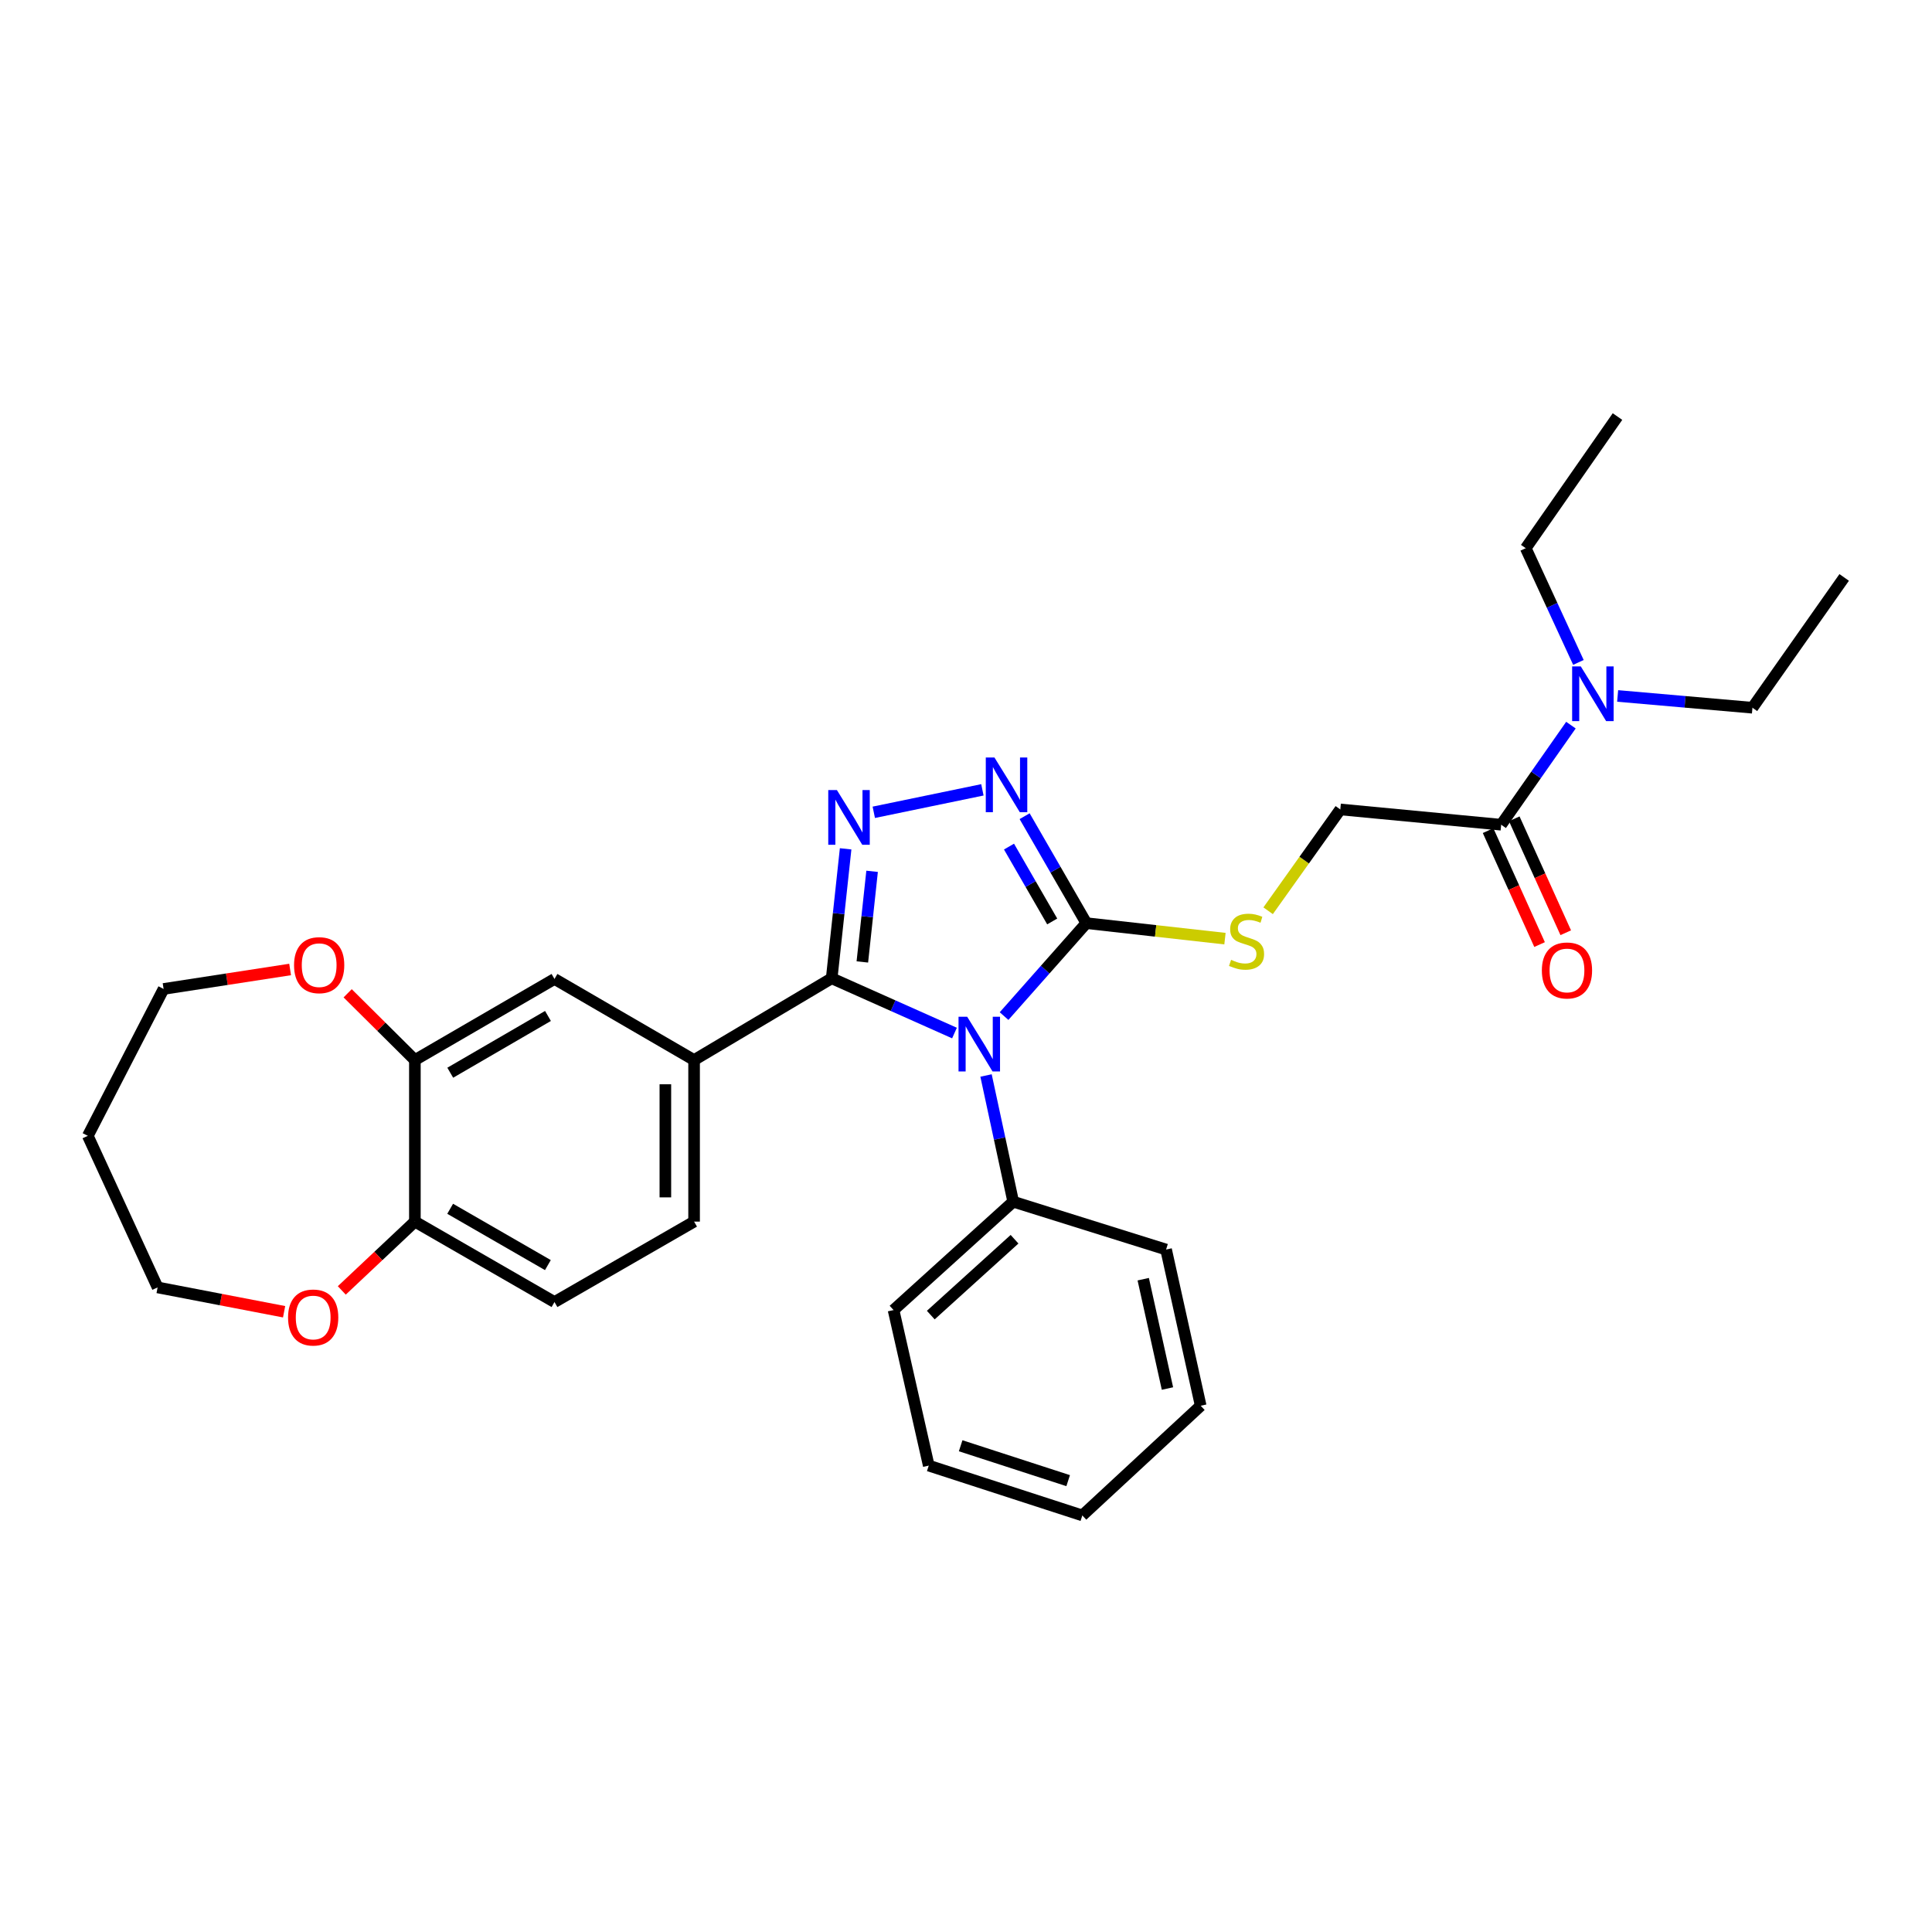 <?xml version='1.0' encoding='iso-8859-1'?>
<svg version='1.1' baseProfile='full'
              xmlns='http://www.w3.org/2000/svg'
                      xmlns:rdkit='http://www.rdkit.org/xml'
                      xmlns:xlink='http://www.w3.org/1999/xlink'
                  xml:space='preserve'
width='1000px' height='1000px' viewBox='0 0 1000 1000'>
<!-- END OF HEADER -->
<rect style='opacity:1.0;fill:#FFFFFF;stroke:none' width='1000' height='1000' x='0' y='0'> </rect>
<path class='bond-0' d='M 494.041,534.702 L 462.263,520.531' style='fill:none;fill-rule:evenodd;stroke:#0000FF;stroke-width:6px;stroke-linecap:butt;stroke-linejoin:miter;stroke-opacity:1' />
<path class='bond-0' d='M 462.263,520.531 L 430.484,506.36' style='fill:none;fill-rule:evenodd;stroke:#000000;stroke-width:6px;stroke-linecap:butt;stroke-linejoin:miter;stroke-opacity:1' />
<path class='bond-2' d='M 519.703,525.928 L 540.995,501.871' style='fill:none;fill-rule:evenodd;stroke:#0000FF;stroke-width:6px;stroke-linecap:butt;stroke-linejoin:miter;stroke-opacity:1' />
<path class='bond-2' d='M 540.995,501.871 L 562.288,477.814' style='fill:none;fill-rule:evenodd;stroke:#000000;stroke-width:6px;stroke-linecap:butt;stroke-linejoin:miter;stroke-opacity:1' />
<path class='bond-9' d='M 510.37,556.67 L 517.401,589.331' style='fill:none;fill-rule:evenodd;stroke:#0000FF;stroke-width:6px;stroke-linecap:butt;stroke-linejoin:miter;stroke-opacity:1' />
<path class='bond-9' d='M 517.401,589.331 L 524.433,621.991' style='fill:none;fill-rule:evenodd;stroke:#000000;stroke-width:6px;stroke-linecap:butt;stroke-linejoin:miter;stroke-opacity:1' />
<path class='bond-1' d='M 430.484,506.36 L 434.09,472.857' style='fill:none;fill-rule:evenodd;stroke:#000000;stroke-width:6px;stroke-linecap:butt;stroke-linejoin:miter;stroke-opacity:1' />
<path class='bond-1' d='M 434.09,472.857 L 437.697,439.353' style='fill:none;fill-rule:evenodd;stroke:#0000FF;stroke-width:6px;stroke-linecap:butt;stroke-linejoin:miter;stroke-opacity:1' />
<path class='bond-1' d='M 446.349,497.9 L 448.873,474.448' style='fill:none;fill-rule:evenodd;stroke:#000000;stroke-width:6px;stroke-linecap:butt;stroke-linejoin:miter;stroke-opacity:1' />
<path class='bond-1' d='M 448.873,474.448 L 451.397,450.996' style='fill:none;fill-rule:evenodd;stroke:#0000FF;stroke-width:6px;stroke-linecap:butt;stroke-linejoin:miter;stroke-opacity:1' />
<path class='bond-4' d='M 430.484,506.36 L 359.259,548.676' style='fill:none;fill-rule:evenodd;stroke:#000000;stroke-width:6px;stroke-linecap:butt;stroke-linejoin:miter;stroke-opacity:1' />
<path class='bond-30' d='M 452.268,420.447 L 508.486,408.818' style='fill:none;fill-rule:evenodd;stroke:#0000FF;stroke-width:6px;stroke-linecap:butt;stroke-linejoin:miter;stroke-opacity:1' />
<path class='bond-3' d='M 562.288,477.814 L 546.316,450.136' style='fill:none;fill-rule:evenodd;stroke:#000000;stroke-width:6px;stroke-linecap:butt;stroke-linejoin:miter;stroke-opacity:1' />
<path class='bond-3' d='M 546.316,450.136 L 530.344,422.459' style='fill:none;fill-rule:evenodd;stroke:#0000FF;stroke-width:6px;stroke-linecap:butt;stroke-linejoin:miter;stroke-opacity:1' />
<path class='bond-3' d='M 544.619,476.942 L 533.439,457.568' style='fill:none;fill-rule:evenodd;stroke:#000000;stroke-width:6px;stroke-linecap:butt;stroke-linejoin:miter;stroke-opacity:1' />
<path class='bond-3' d='M 533.439,457.568 L 522.258,438.194' style='fill:none;fill-rule:evenodd;stroke:#0000FF;stroke-width:6px;stroke-linecap:butt;stroke-linejoin:miter;stroke-opacity:1' />
<path class='bond-6' d='M 562.288,477.814 L 598.166,481.827' style='fill:none;fill-rule:evenodd;stroke:#000000;stroke-width:6px;stroke-linecap:butt;stroke-linejoin:miter;stroke-opacity:1' />
<path class='bond-6' d='M 598.166,481.827 L 634.044,485.841' style='fill:none;fill-rule:evenodd;stroke:#CCCC00;stroke-width:6px;stroke-linecap:butt;stroke-linejoin:miter;stroke-opacity:1' />
<path class='bond-8' d='M 359.259,548.676 L 287,506.707' style='fill:none;fill-rule:evenodd;stroke:#000000;stroke-width:6px;stroke-linecap:butt;stroke-linejoin:miter;stroke-opacity:1' />
<path class='bond-14' d='M 359.259,548.676 L 359.259,632.3' style='fill:none;fill-rule:evenodd;stroke:#000000;stroke-width:6px;stroke-linecap:butt;stroke-linejoin:miter;stroke-opacity:1' />
<path class='bond-14' d='M 344.391,561.22 L 344.391,619.756' style='fill:none;fill-rule:evenodd;stroke:#000000;stroke-width:6px;stroke-linecap:butt;stroke-linejoin:miter;stroke-opacity:1' />
<path class='bond-5' d='M 777.006,426.875 L 693.737,418.962' style='fill:none;fill-rule:evenodd;stroke:#000000;stroke-width:6px;stroke-linecap:butt;stroke-linejoin:miter;stroke-opacity:1' />
<path class='bond-11' d='M 777.006,426.875 L 795.057,401.102' style='fill:none;fill-rule:evenodd;stroke:#000000;stroke-width:6px;stroke-linecap:butt;stroke-linejoin:miter;stroke-opacity:1' />
<path class='bond-11' d='M 795.057,401.102 L 813.109,375.33' style='fill:none;fill-rule:evenodd;stroke:#0000FF;stroke-width:6px;stroke-linecap:butt;stroke-linejoin:miter;stroke-opacity:1' />
<path class='bond-16' d='M 770.232,429.936 L 783.557,459.42' style='fill:none;fill-rule:evenodd;stroke:#000000;stroke-width:6px;stroke-linecap:butt;stroke-linejoin:miter;stroke-opacity:1' />
<path class='bond-16' d='M 783.557,459.42 L 796.881,488.904' style='fill:none;fill-rule:evenodd;stroke:#FF0000;stroke-width:6px;stroke-linecap:butt;stroke-linejoin:miter;stroke-opacity:1' />
<path class='bond-16' d='M 783.78,423.813 L 797.105,453.297' style='fill:none;fill-rule:evenodd;stroke:#000000;stroke-width:6px;stroke-linecap:butt;stroke-linejoin:miter;stroke-opacity:1' />
<path class='bond-16' d='M 797.105,453.297 L 810.43,482.781' style='fill:none;fill-rule:evenodd;stroke:#FF0000;stroke-width:6px;stroke-linecap:butt;stroke-linejoin:miter;stroke-opacity:1' />
<path class='bond-12' d='M 656.381,471.406 L 675.059,445.184' style='fill:none;fill-rule:evenodd;stroke:#CCCC00;stroke-width:6px;stroke-linecap:butt;stroke-linejoin:miter;stroke-opacity:1' />
<path class='bond-12' d='M 675.059,445.184 L 693.737,418.962' style='fill:none;fill-rule:evenodd;stroke:#000000;stroke-width:6px;stroke-linecap:butt;stroke-linejoin:miter;stroke-opacity:1' />
<path class='bond-7' d='M 214.742,548.676 L 287,506.707' style='fill:none;fill-rule:evenodd;stroke:#000000;stroke-width:6px;stroke-linecap:butt;stroke-linejoin:miter;stroke-opacity:1' />
<path class='bond-7' d='M 233.048,555.237 L 283.629,525.859' style='fill:none;fill-rule:evenodd;stroke:#000000;stroke-width:6px;stroke-linecap:butt;stroke-linejoin:miter;stroke-opacity:1' />
<path class='bond-13' d='M 214.742,548.676 L 197.343,531.402' style='fill:none;fill-rule:evenodd;stroke:#000000;stroke-width:6px;stroke-linecap:butt;stroke-linejoin:miter;stroke-opacity:1' />
<path class='bond-13' d='M 197.343,531.402 L 179.944,514.128' style='fill:none;fill-rule:evenodd;stroke:#FF0000;stroke-width:6px;stroke-linecap:butt;stroke-linejoin:miter;stroke-opacity:1' />
<path class='bond-32' d='M 214.742,548.676 L 214.742,632.3' style='fill:none;fill-rule:evenodd;stroke:#000000;stroke-width:6px;stroke-linecap:butt;stroke-linejoin:miter;stroke-opacity:1' />
<path class='bond-23' d='M 524.433,621.991 L 462.5,678.085' style='fill:none;fill-rule:evenodd;stroke:#000000;stroke-width:6px;stroke-linecap:butt;stroke-linejoin:miter;stroke-opacity:1' />
<path class='bond-23' d='M 525.124,641.425 L 481.771,680.691' style='fill:none;fill-rule:evenodd;stroke:#000000;stroke-width:6px;stroke-linecap:butt;stroke-linejoin:miter;stroke-opacity:1' />
<path class='bond-24' d='M 524.433,621.991 L 603.563,646.763' style='fill:none;fill-rule:evenodd;stroke:#000000;stroke-width:6px;stroke-linecap:butt;stroke-linejoin:miter;stroke-opacity:1' />
<path class='bond-10' d='M 214.742,632.3 L 287,673.938' style='fill:none;fill-rule:evenodd;stroke:#000000;stroke-width:6px;stroke-linecap:butt;stroke-linejoin:miter;stroke-opacity:1' />
<path class='bond-10' d='M 233.004,625.663 L 283.585,654.81' style='fill:none;fill-rule:evenodd;stroke:#000000;stroke-width:6px;stroke-linecap:butt;stroke-linejoin:miter;stroke-opacity:1' />
<path class='bond-15' d='M 214.742,632.3 L 195.826,650.109' style='fill:none;fill-rule:evenodd;stroke:#000000;stroke-width:6px;stroke-linecap:butt;stroke-linejoin:miter;stroke-opacity:1' />
<path class='bond-15' d='M 195.826,650.109 L 176.909,667.919' style='fill:none;fill-rule:evenodd;stroke:#FF0000;stroke-width:6px;stroke-linecap:butt;stroke-linejoin:miter;stroke-opacity:1' />
<path class='bond-21' d='M 837.288,360.222 L 872.174,363.271' style='fill:none;fill-rule:evenodd;stroke:#0000FF;stroke-width:6px;stroke-linecap:butt;stroke-linejoin:miter;stroke-opacity:1' />
<path class='bond-21' d='M 872.174,363.271 L 907.059,366.321' style='fill:none;fill-rule:evenodd;stroke:#000000;stroke-width:6px;stroke-linecap:butt;stroke-linejoin:miter;stroke-opacity:1' />
<path class='bond-22' d='M 816.988,342.867 L 803.353,313.307' style='fill:none;fill-rule:evenodd;stroke:#0000FF;stroke-width:6px;stroke-linecap:butt;stroke-linejoin:miter;stroke-opacity:1' />
<path class='bond-22' d='M 803.353,313.307 L 789.718,283.746' style='fill:none;fill-rule:evenodd;stroke:#000000;stroke-width:6px;stroke-linecap:butt;stroke-linejoin:miter;stroke-opacity:1' />
<path class='bond-19' d='M 150.162,501.801 L 117.418,506.84' style='fill:none;fill-rule:evenodd;stroke:#FF0000;stroke-width:6px;stroke-linecap:butt;stroke-linejoin:miter;stroke-opacity:1' />
<path class='bond-19' d='M 117.418,506.84 L 84.673,511.878' style='fill:none;fill-rule:evenodd;stroke:#000000;stroke-width:6px;stroke-linecap:butt;stroke-linejoin:miter;stroke-opacity:1' />
<path class='bond-17' d='M 359.259,632.3 L 287,673.938' style='fill:none;fill-rule:evenodd;stroke:#000000;stroke-width:6px;stroke-linecap:butt;stroke-linejoin:miter;stroke-opacity:1' />
<path class='bond-20' d='M 147.052,678.963 L 114.313,672.664' style='fill:none;fill-rule:evenodd;stroke:#FF0000;stroke-width:6px;stroke-linecap:butt;stroke-linejoin:miter;stroke-opacity:1' />
<path class='bond-20' d='M 114.313,672.664 L 81.575,666.364' style='fill:none;fill-rule:evenodd;stroke:#000000;stroke-width:6px;stroke-linecap:butt;stroke-linejoin:miter;stroke-opacity:1' />
<path class='bond-18' d='M 45.455,587.911 L 84.673,511.878' style='fill:none;fill-rule:evenodd;stroke:#000000;stroke-width:6px;stroke-linecap:butt;stroke-linejoin:miter;stroke-opacity:1' />
<path class='bond-33' d='M 45.455,587.911 L 81.575,666.364' style='fill:none;fill-rule:evenodd;stroke:#000000;stroke-width:6px;stroke-linecap:butt;stroke-linejoin:miter;stroke-opacity:1' />
<path class='bond-26' d='M 907.059,366.321 L 954.545,298.878' style='fill:none;fill-rule:evenodd;stroke:#000000;stroke-width:6px;stroke-linecap:butt;stroke-linejoin:miter;stroke-opacity:1' />
<path class='bond-25' d='M 789.718,283.746 L 837.213,215.61' style='fill:none;fill-rule:evenodd;stroke:#000000;stroke-width:6px;stroke-linecap:butt;stroke-linejoin:miter;stroke-opacity:1' />
<path class='bond-28' d='M 462.5,678.085 L 480.721,758.594' style='fill:none;fill-rule:evenodd;stroke:#000000;stroke-width:6px;stroke-linecap:butt;stroke-linejoin:miter;stroke-opacity:1' />
<path class='bond-27' d='M 603.563,646.763 L 621.479,727.611' style='fill:none;fill-rule:evenodd;stroke:#000000;stroke-width:6px;stroke-linecap:butt;stroke-linejoin:miter;stroke-opacity:1' />
<path class='bond-27' d='M 591.735,662.107 L 604.276,718.701' style='fill:none;fill-rule:evenodd;stroke:#000000;stroke-width:6px;stroke-linecap:butt;stroke-linejoin:miter;stroke-opacity:1' />
<path class='bond-29' d='M 621.479,727.611 L 560.215,784.39' style='fill:none;fill-rule:evenodd;stroke:#000000;stroke-width:6px;stroke-linecap:butt;stroke-linejoin:miter;stroke-opacity:1' />
<path class='bond-31' d='M 480.721,758.594 L 560.215,784.39' style='fill:none;fill-rule:evenodd;stroke:#000000;stroke-width:6px;stroke-linecap:butt;stroke-linejoin:miter;stroke-opacity:1' />
<path class='bond-31' d='M 497.234,748.322 L 552.88,766.379' style='fill:none;fill-rule:evenodd;stroke:#000000;stroke-width:6px;stroke-linecap:butt;stroke-linejoin:miter;stroke-opacity:1' />
<path  class='atom-0' d='M 500.612 526.264
L 509.892 541.264
Q 510.812 542.744, 512.292 545.424
Q 513.772 548.104, 513.852 548.264
L 513.852 526.264
L 517.612 526.264
L 517.612 554.584
L 513.732 554.584
L 503.772 538.184
Q 502.612 536.264, 501.372 534.064
Q 500.172 531.864, 499.812 531.184
L 499.812 554.584
L 496.132 554.584
L 496.132 526.264
L 500.612 526.264
' fill='#0000FF'/>
<path  class='atom-2' d='M 433.186 408.94
L 442.466 423.94
Q 443.386 425.42, 444.866 428.1
Q 446.346 430.78, 446.426 430.94
L 446.426 408.94
L 450.186 408.94
L 450.186 437.26
L 446.306 437.26
L 436.346 420.86
Q 435.186 418.94, 433.946 416.74
Q 432.746 414.54, 432.386 413.86
L 432.386 437.26
L 428.706 437.26
L 428.706 408.94
L 433.186 408.94
' fill='#0000FF'/>
<path  class='atom-4' d='M 514.72 392.073
L 524 407.073
Q 524.92 408.553, 526.4 411.233
Q 527.88 413.913, 527.96 414.073
L 527.96 392.073
L 531.72 392.073
L 531.72 420.393
L 527.84 420.393
L 517.88 403.993
Q 516.72 402.073, 515.48 399.873
Q 514.28 397.673, 513.92 396.993
L 513.92 420.393
L 510.24 420.393
L 510.24 392.073
L 514.72 392.073
' fill='#0000FF'/>
<path  class='atom-7' d='M 637.21 496.81
Q 637.53 496.93, 638.85 497.49
Q 640.17 498.05, 641.61 498.41
Q 643.09 498.73, 644.53 498.73
Q 647.21 498.73, 648.77 497.45
Q 650.33 496.13, 650.33 493.85
Q 650.33 492.29, 649.53 491.33
Q 648.77 490.37, 647.57 489.85
Q 646.37 489.33, 644.37 488.73
Q 641.85 487.97, 640.33 487.25
Q 638.85 486.53, 637.77 485.01
Q 636.73 483.49, 636.73 480.93
Q 636.73 477.37, 639.13 475.17
Q 641.57 472.97, 646.37 472.97
Q 649.65 472.97, 653.37 474.53
L 652.45 477.61
Q 649.05 476.21, 646.49 476.21
Q 643.73 476.21, 642.21 477.37
Q 640.69 478.49, 640.73 480.45
Q 640.73 481.97, 641.49 482.89
Q 642.29 483.81, 643.41 484.33
Q 644.57 484.85, 646.49 485.45
Q 649.05 486.25, 650.57 487.05
Q 652.09 487.85, 653.17 489.49
Q 654.29 491.09, 654.29 493.85
Q 654.29 497.77, 651.65 499.89
Q 649.05 501.97, 644.69 501.97
Q 642.17 501.97, 640.25 501.41
Q 638.37 500.89, 636.13 499.97
L 637.21 496.81
' fill='#CCCC00'/>
<path  class='atom-12' d='M 818.216 344.942
L 827.496 359.942
Q 828.416 361.422, 829.896 364.102
Q 831.376 366.782, 831.456 366.942
L 831.456 344.942
L 835.216 344.942
L 835.216 373.262
L 831.336 373.262
L 821.376 356.862
Q 820.216 354.942, 818.976 352.742
Q 817.776 350.542, 817.416 349.862
L 817.416 373.262
L 813.736 373.262
L 813.736 344.942
L 818.216 344.942
' fill='#0000FF'/>
<path  class='atom-14' d='M 152.199 499.568
Q 152.199 492.768, 155.559 488.968
Q 158.919 485.168, 165.199 485.168
Q 171.479 485.168, 174.839 488.968
Q 178.199 492.768, 178.199 499.568
Q 178.199 506.448, 174.799 510.368
Q 171.399 514.248, 165.199 514.248
Q 158.959 514.248, 155.559 510.368
Q 152.199 506.488, 152.199 499.568
M 165.199 511.048
Q 169.519 511.048, 171.839 508.168
Q 174.199 505.248, 174.199 499.568
Q 174.199 494.008, 171.839 491.208
Q 169.519 488.368, 165.199 488.368
Q 160.879 488.368, 158.519 491.168
Q 156.199 493.968, 156.199 499.568
Q 156.199 505.288, 158.519 508.168
Q 160.879 511.048, 165.199 511.048
' fill='#FF0000'/>
<path  class='atom-16' d='M 149.102 681.939
Q 149.102 675.139, 152.462 671.339
Q 155.822 667.539, 162.102 667.539
Q 168.382 667.539, 171.742 671.339
Q 175.102 675.139, 175.102 681.939
Q 175.102 688.819, 171.702 692.739
Q 168.302 696.619, 162.102 696.619
Q 155.862 696.619, 152.462 692.739
Q 149.102 688.859, 149.102 681.939
M 162.102 693.419
Q 166.422 693.419, 168.742 690.539
Q 171.102 687.619, 171.102 681.939
Q 171.102 676.379, 168.742 673.579
Q 166.422 670.739, 162.102 670.739
Q 157.782 670.739, 155.422 673.539
Q 153.102 676.339, 153.102 681.939
Q 153.102 687.659, 155.422 690.539
Q 157.782 693.419, 162.102 693.419
' fill='#FF0000'/>
<path  class='atom-17' d='M 798.062 502.31
Q 798.062 495.51, 801.422 491.71
Q 804.782 487.91, 811.062 487.91
Q 817.342 487.91, 820.702 491.71
Q 824.062 495.51, 824.062 502.31
Q 824.062 509.19, 820.662 513.11
Q 817.262 516.99, 811.062 516.99
Q 804.822 516.99, 801.422 513.11
Q 798.062 509.23, 798.062 502.31
M 811.062 513.79
Q 815.382 513.79, 817.702 510.91
Q 820.062 507.99, 820.062 502.31
Q 820.062 496.75, 817.702 493.95
Q 815.382 491.11, 811.062 491.11
Q 806.742 491.11, 804.382 493.91
Q 802.062 496.71, 802.062 502.31
Q 802.062 508.03, 804.382 510.91
Q 806.742 513.79, 811.062 513.79
' fill='#FF0000'/>
</svg>

